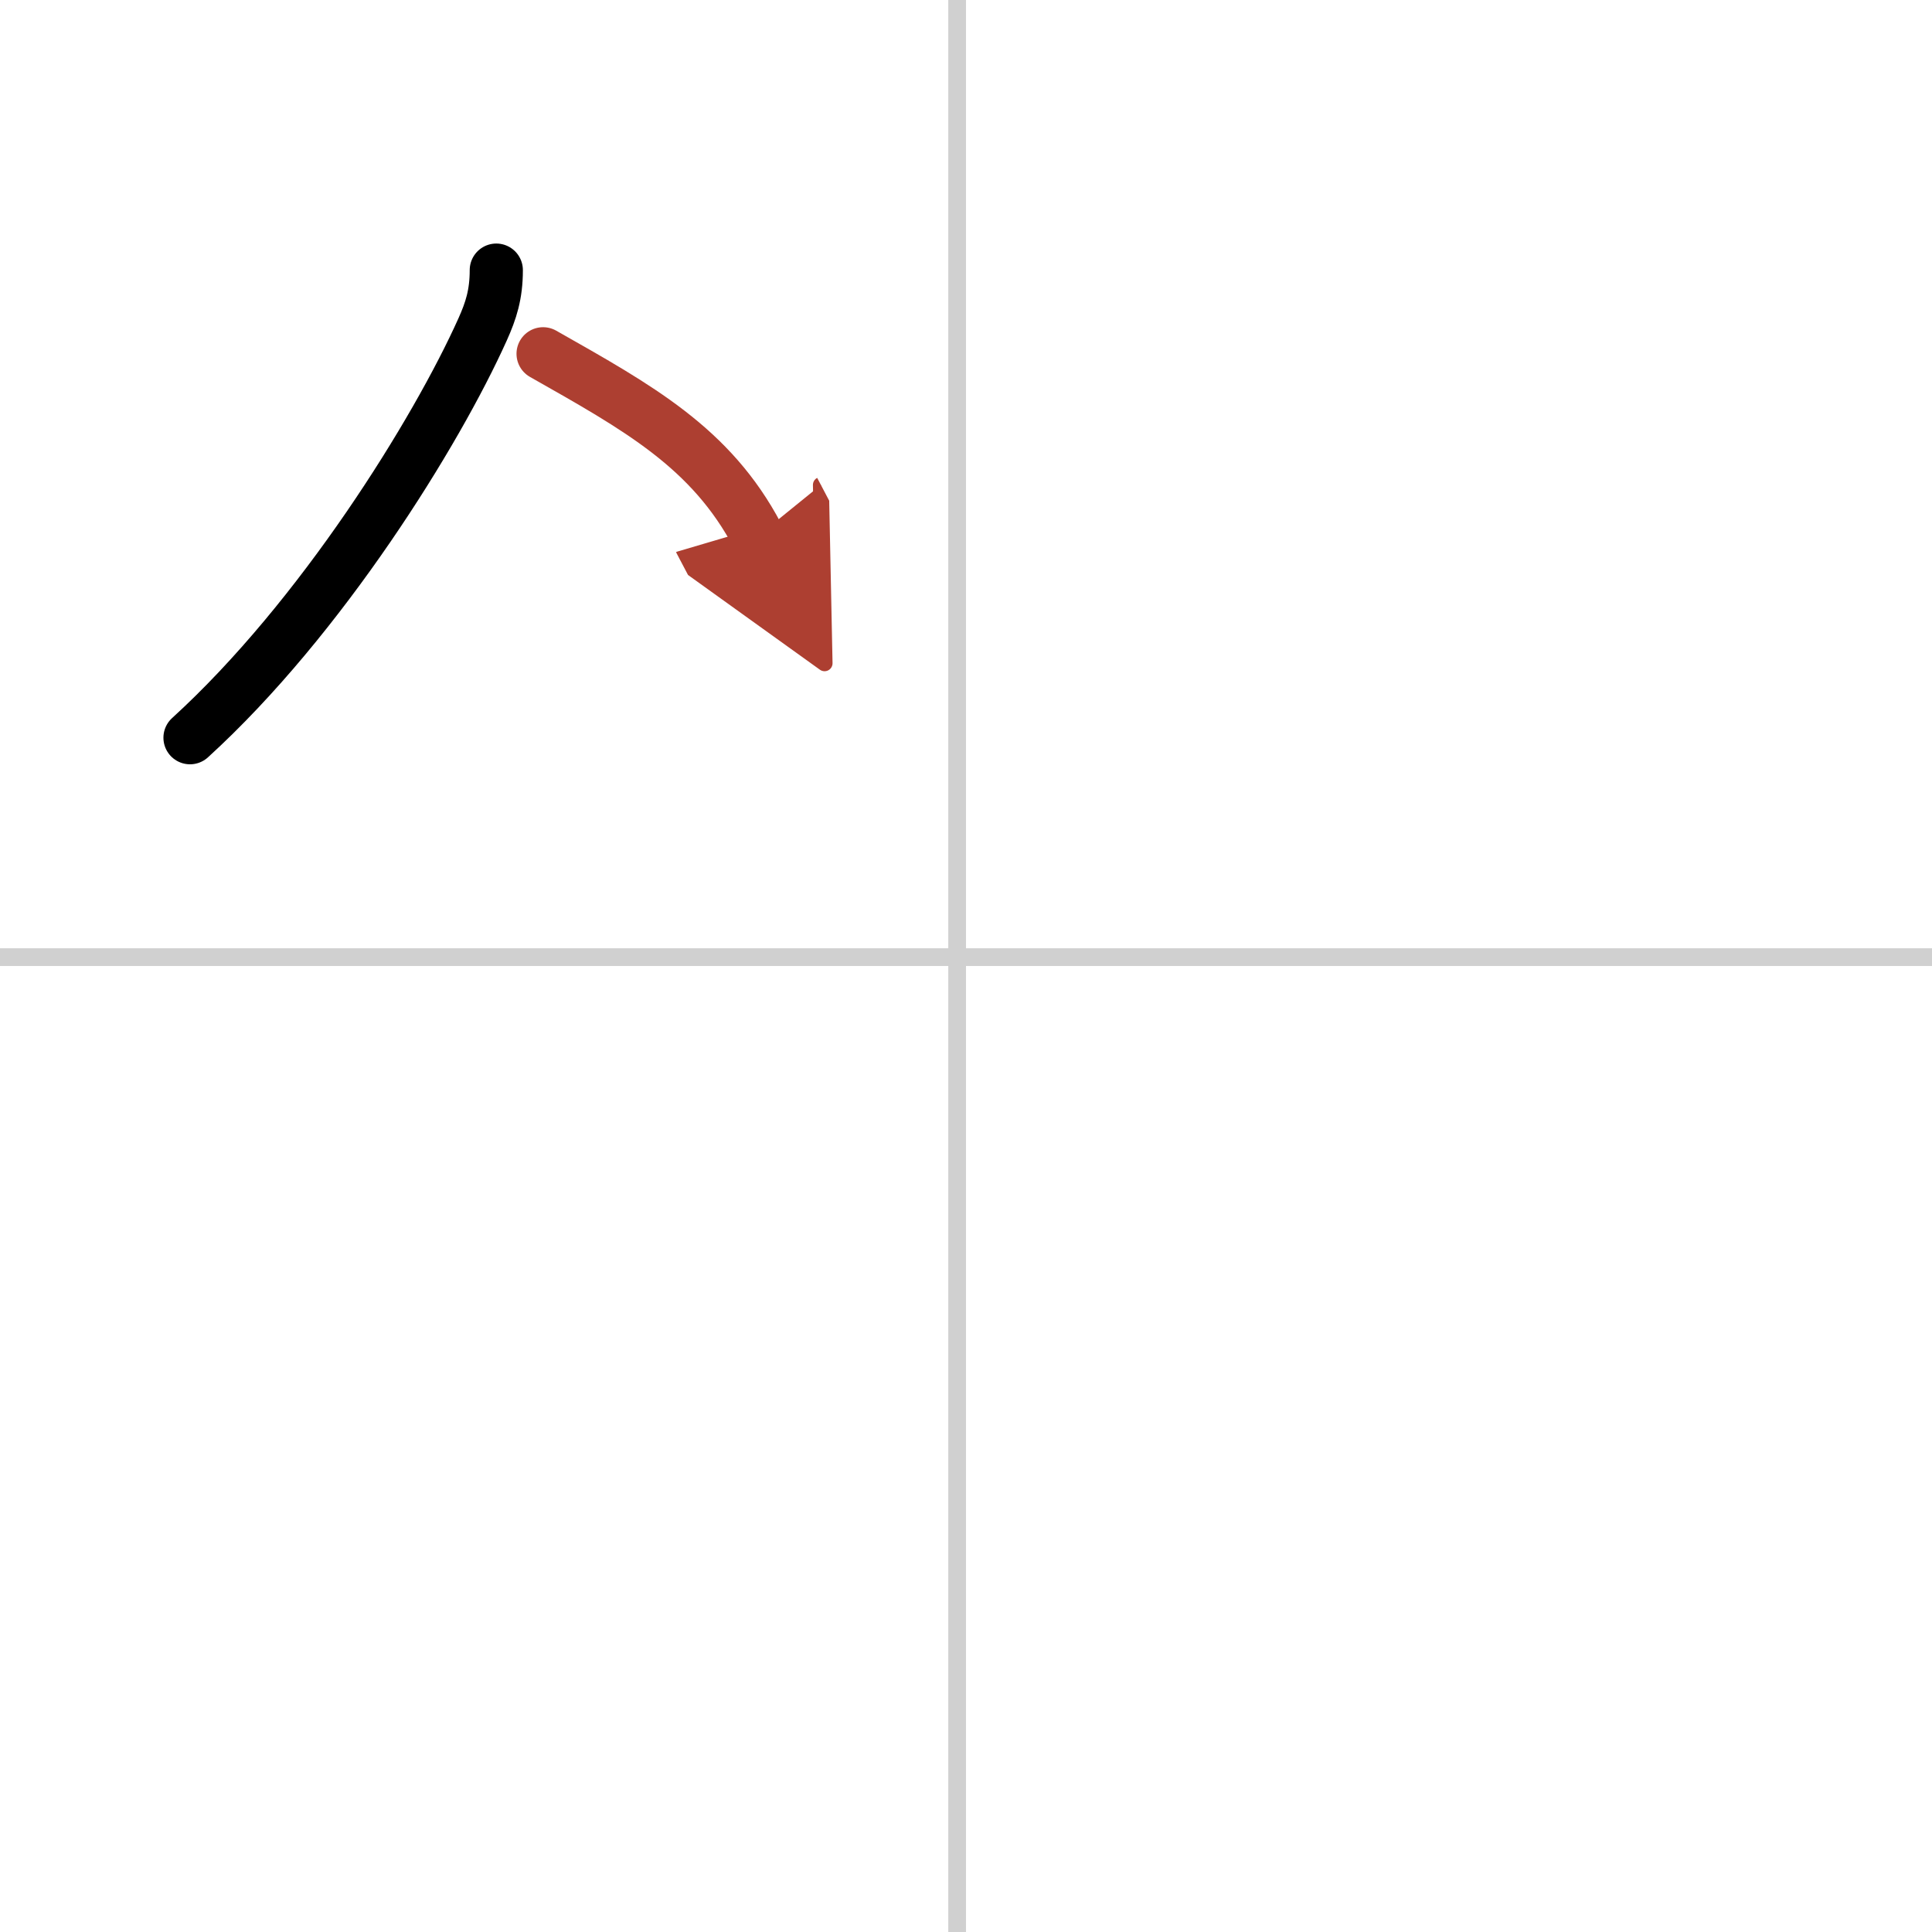 <svg width="400" height="400" viewBox="0 0 109 109" xmlns="http://www.w3.org/2000/svg"><defs><marker id="a" markerWidth="4" orient="auto" refX="1" refY="5" viewBox="0 0 10 10"><polyline points="0 0 10 5 0 10 1 5" fill="#ad3f31" stroke="#ad3f31"/></marker></defs><g fill="none" stroke="#000" stroke-linecap="round" stroke-linejoin="round" stroke-width="3"><rect width="100%" height="100%" fill="#fff" stroke="#fff"/><line x1="54" x2="54" y2="109" stroke="#d0d0d0" stroke-width="1"/><line x2="109" y1="54" y2="54" stroke="#d0d0d0" stroke-width="1"/><path d="m28 15.24c0 1.38-0.3 2.29-0.77 3.34-2.6 5.79-9.1 16.29-16.51 23.04"/><path d="M30.64,19.96C36,23,40.12,25.25,42.75,30.25" marker-end="url(#a)" stroke="#ad3f31"/></g></svg>
